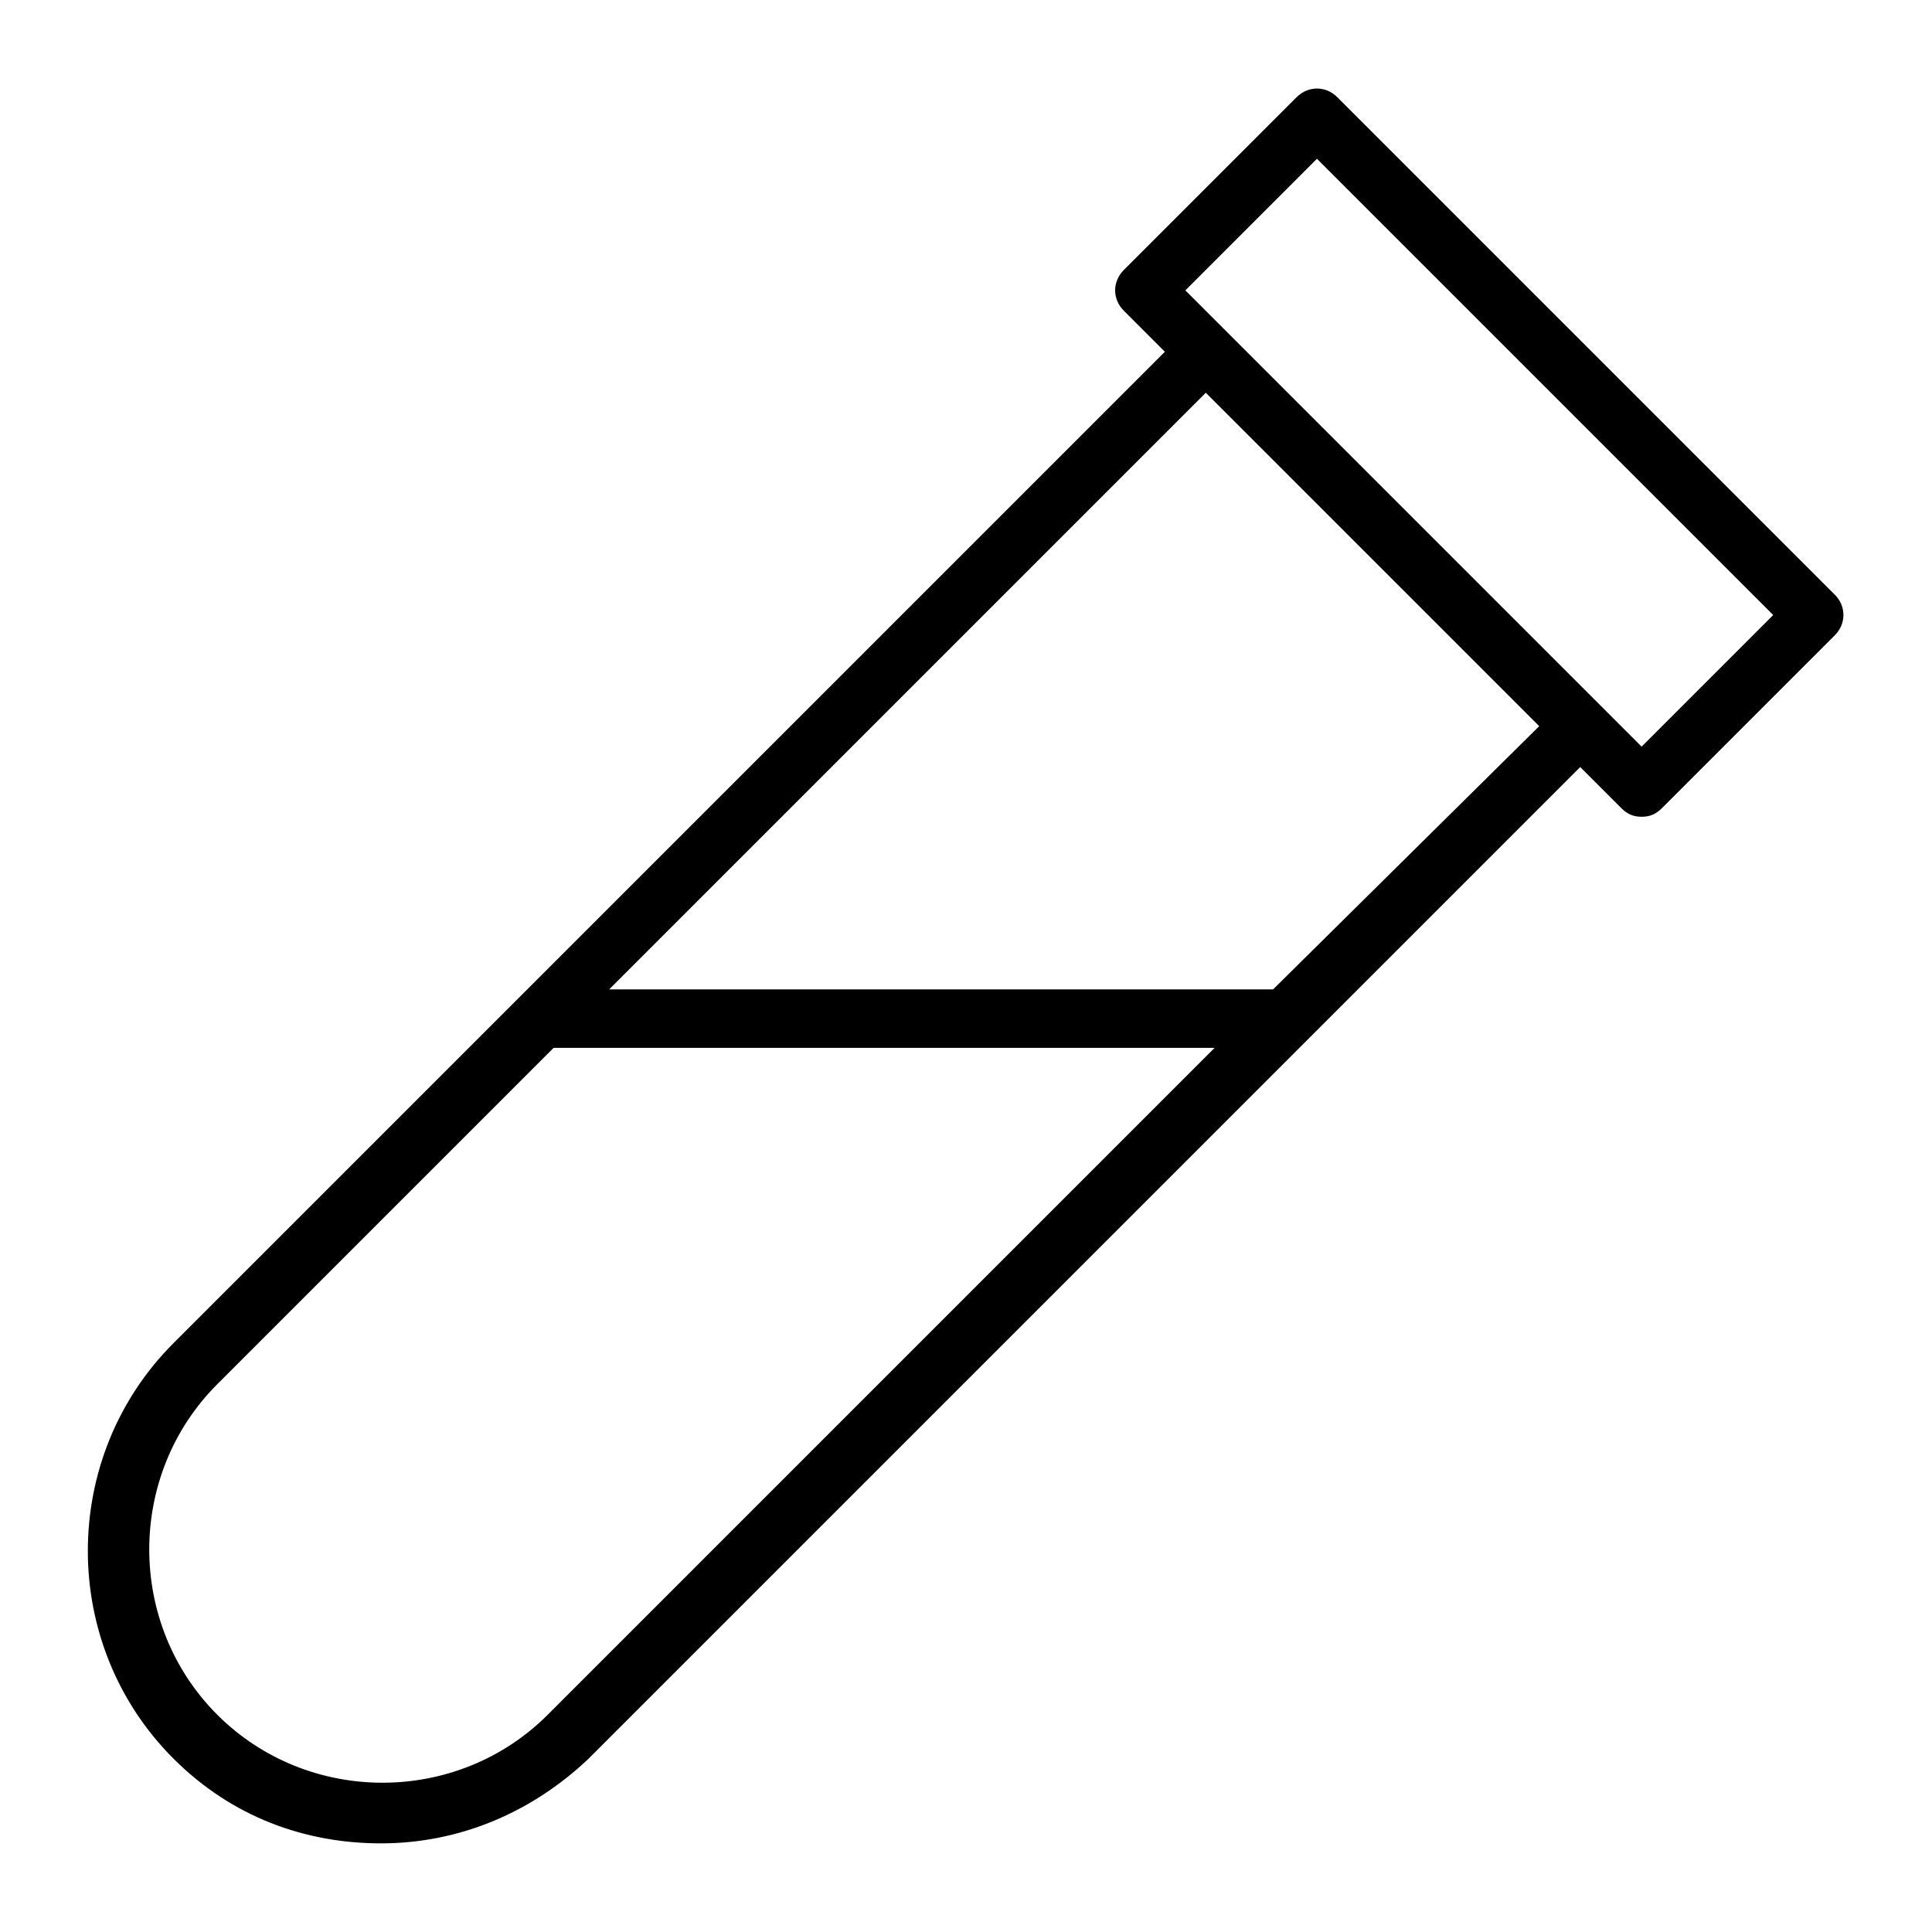 <?xml version="1.0" encoding="UTF-8"?>
<!-- The Best Svg Icon site in the world: iconSvg.co, Visit us! https://iconsvg.co -->
<svg fill="#000000" width="800px" height="800px" version="1.1" viewBox="144 144 512 512" xmlns="http://www.w3.org/2000/svg">
 <path d="m630.2 301.56-131.77-131.77c-3.102-3.102-7.75-3.102-10.852 0l-45.73 45.73c-3.102 3.102-3.102 7.75 0 10.852l10.852 10.852-262.75 262.75c-30.23 30.23-30.23 79.836 0 110.06 15.5 15.5 34.879 22.477 55.031 22.477 20.152 0 39.531-7.75 55.031-22.477l262.76-262.76 10.852 10.852c1.551 1.551 3.102 2.324 5.426 2.324s3.875-0.773 5.426-2.324l45.73-45.73c3.098-3.098 3.098-7.746-0.004-10.848zm-341.04 296.86c-24.027 24.027-63.559 24.027-87.586 0-24.027-24.027-24.027-63.559 0-87.586l89.137-89.137h175.17zm192.22-192.22h-175.95l158.12-158.12 88.359 88.359zm97.66-64.332-120.91-120.91 34.879-34.879 120.91 120.91z"/>
</svg>